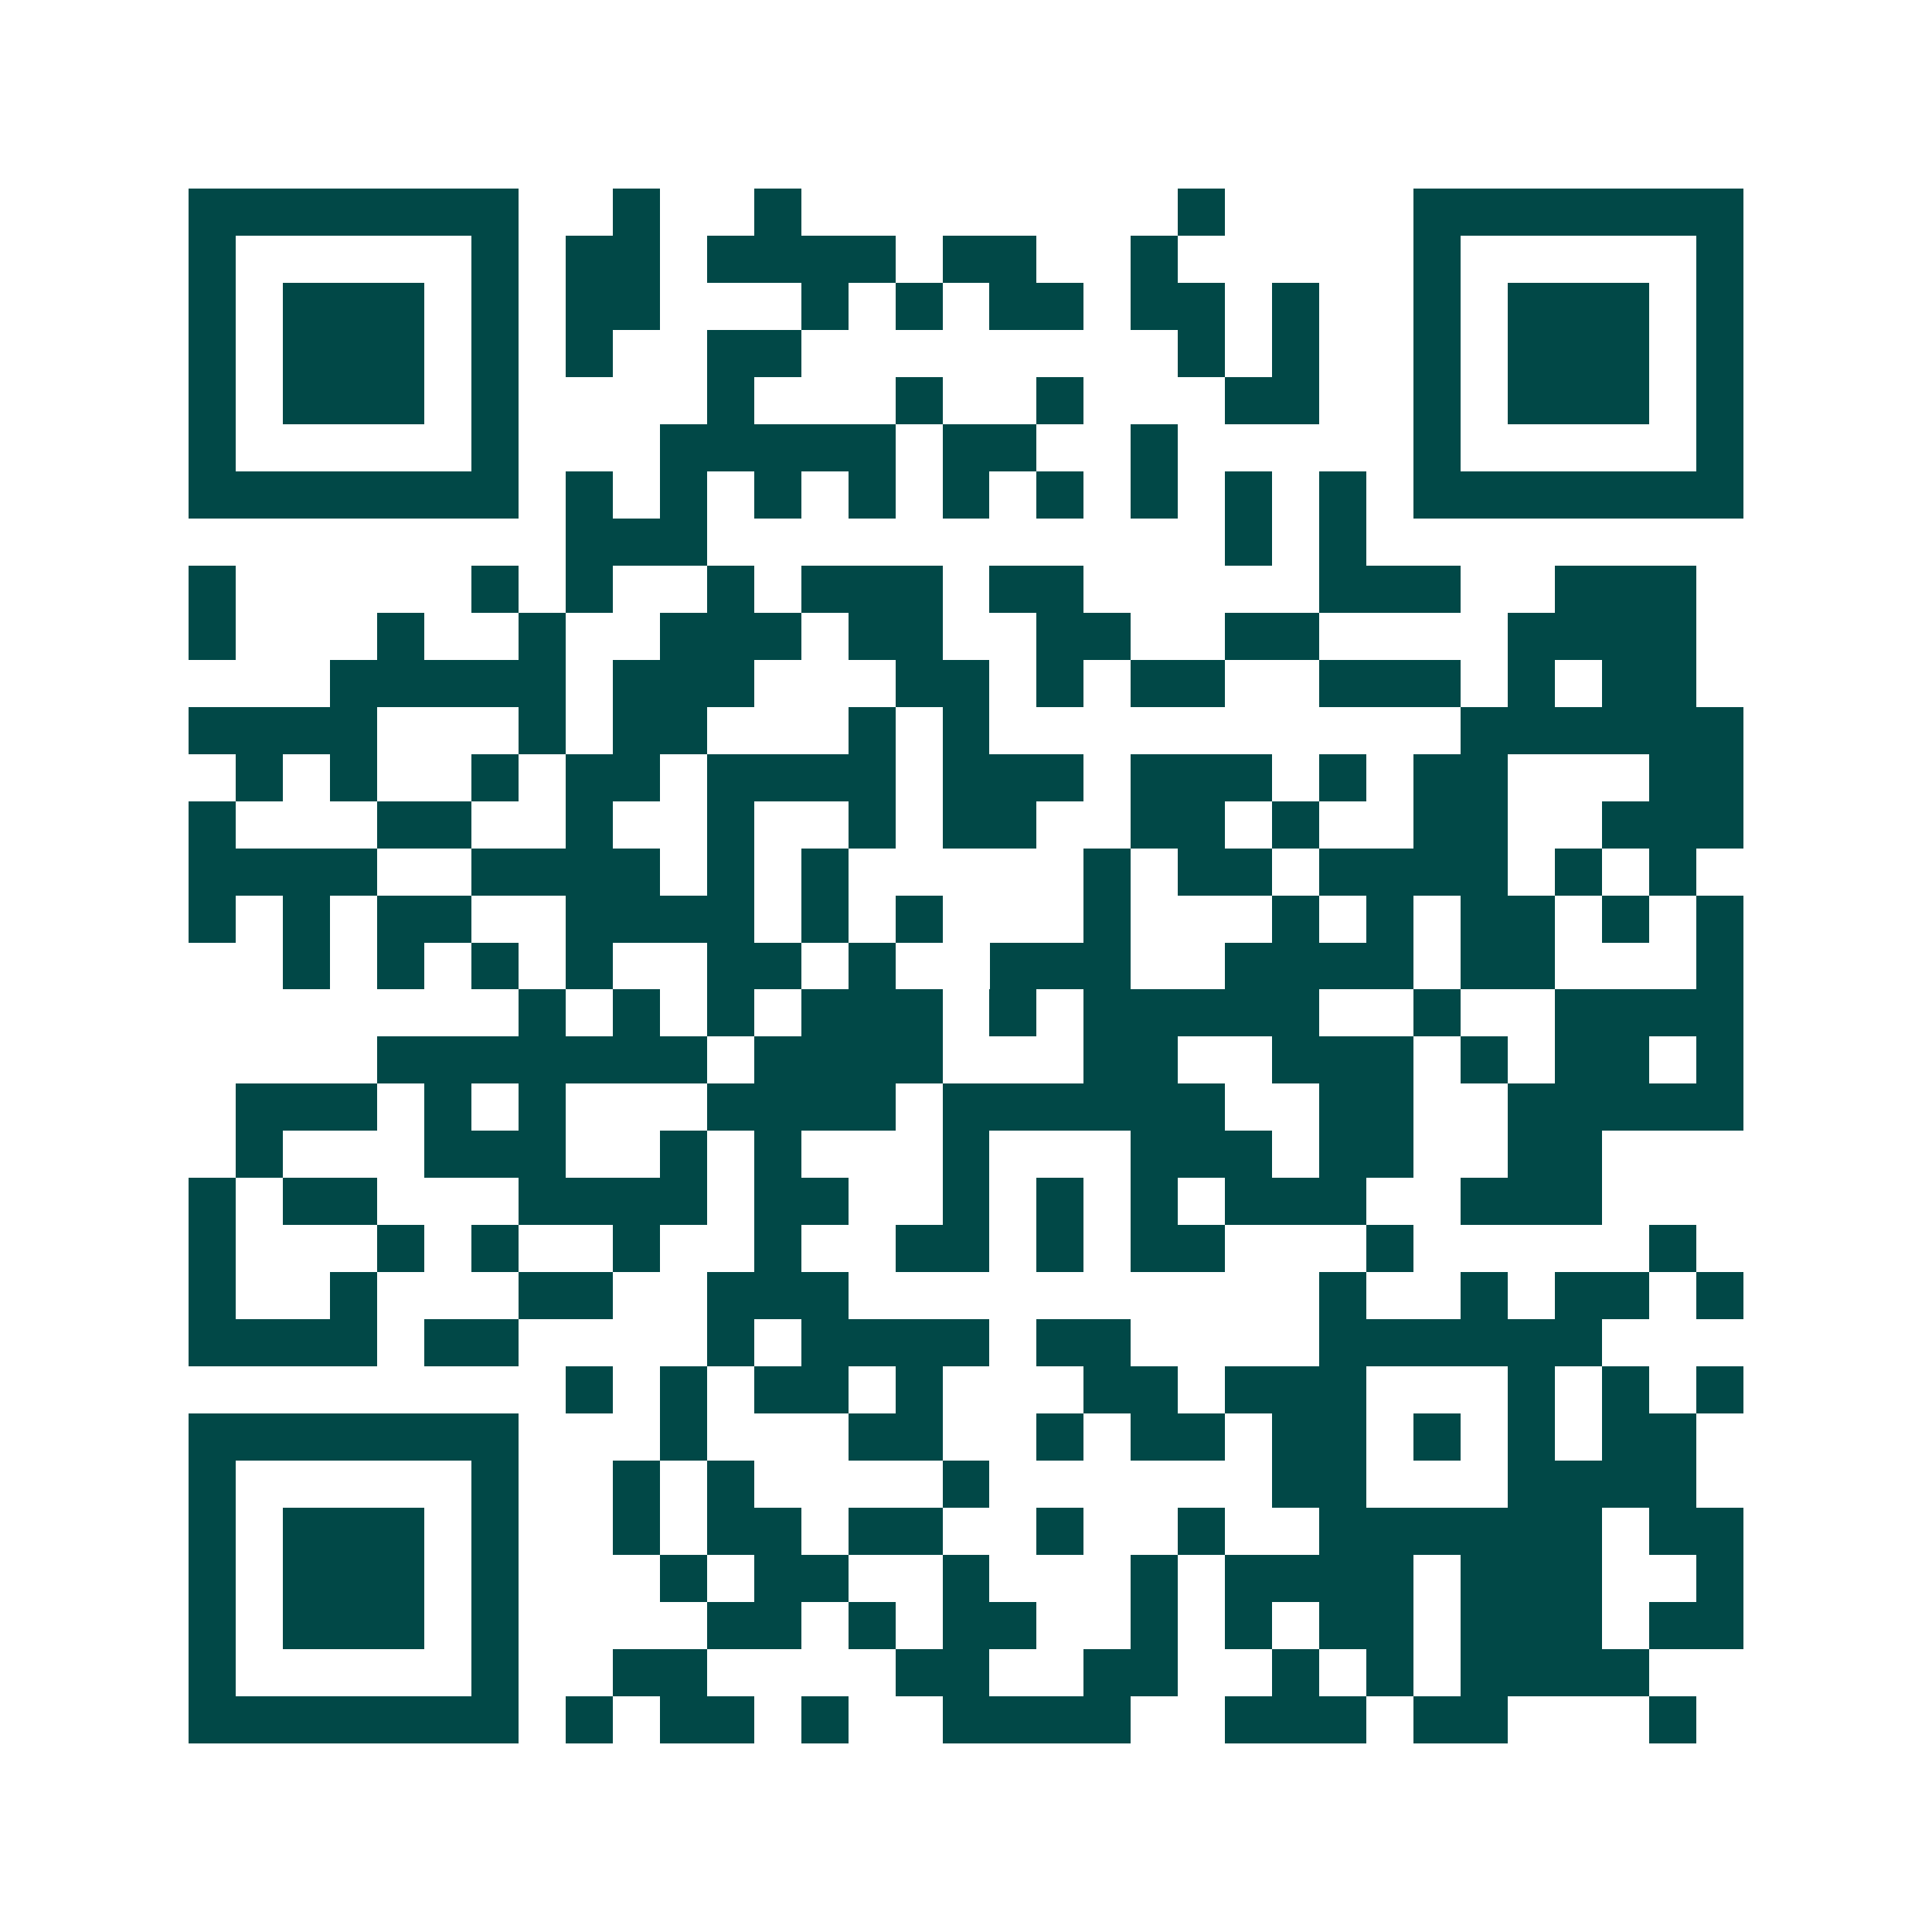 <svg xmlns="http://www.w3.org/2000/svg" width="200" height="200" viewBox="0 0 41 41" shape-rendering="crispEdges"><path fill="#ffffff" d="M0 0h41v41H0z"/><path stroke="#014847" d="M4 4.5h7m2 0h1m2 0h1m8 0h1m4 0h7M4 5.5h1m5 0h1m1 0h2m1 0h4m1 0h2m2 0h1m5 0h1m5 0h1M4 6.5h1m1 0h3m1 0h1m1 0h2m3 0h1m1 0h1m1 0h2m1 0h2m1 0h1m2 0h1m1 0h3m1 0h1M4 7.5h1m1 0h3m1 0h1m1 0h1m2 0h2m8 0h1m1 0h1m2 0h1m1 0h3m1 0h1M4 8.5h1m1 0h3m1 0h1m4 0h1m3 0h1m2 0h1m3 0h2m2 0h1m1 0h3m1 0h1M4 9.5h1m5 0h1m3 0h5m1 0h2m2 0h1m5 0h1m5 0h1M4 10.5h7m1 0h1m1 0h1m1 0h1m1 0h1m1 0h1m1 0h1m1 0h1m1 0h1m1 0h1m1 0h7M12 11.5h3m11 0h1m1 0h1M4 12.5h1m5 0h1m1 0h1m2 0h1m1 0h3m1 0h2m5 0h3m2 0h3M4 13.5h1m3 0h1m2 0h1m2 0h3m1 0h2m2 0h2m2 0h2m4 0h4M7 14.5h5m1 0h3m3 0h2m1 0h1m1 0h2m2 0h3m1 0h1m1 0h2M4 15.5h4m3 0h1m1 0h2m3 0h1m1 0h1m10 0h6M5 16.5h1m1 0h1m2 0h1m1 0h2m1 0h4m1 0h3m1 0h3m1 0h1m1 0h2m3 0h2M4 17.5h1m3 0h2m2 0h1m2 0h1m2 0h1m1 0h2m2 0h2m1 0h1m2 0h2m2 0h3M4 18.5h4m2 0h4m1 0h1m1 0h1m5 0h1m1 0h2m1 0h4m1 0h1m1 0h1M4 19.5h1m1 0h1m1 0h2m2 0h4m1 0h1m1 0h1m3 0h1m3 0h1m1 0h1m1 0h2m1 0h1m1 0h1M6 20.5h1m1 0h1m1 0h1m1 0h1m2 0h2m1 0h1m2 0h3m2 0h4m1 0h2m3 0h1M11 21.5h1m1 0h1m1 0h1m1 0h3m1 0h1m1 0h5m2 0h1m2 0h4M8 22.5h7m1 0h4m3 0h2m2 0h3m1 0h1m1 0h2m1 0h1M5 23.5h3m1 0h1m1 0h1m3 0h4m1 0h6m2 0h2m2 0h5M5 24.5h1m3 0h3m2 0h1m1 0h1m3 0h1m3 0h3m1 0h2m2 0h2M4 25.5h1m1 0h2m3 0h4m1 0h2m2 0h1m1 0h1m1 0h1m1 0h3m2 0h3M4 26.5h1m3 0h1m1 0h1m2 0h1m2 0h1m2 0h2m1 0h1m1 0h2m3 0h1m5 0h1M4 27.5h1m2 0h1m3 0h2m2 0h3m10 0h1m2 0h1m1 0h2m1 0h1M4 28.5h4m1 0h2m4 0h1m1 0h4m1 0h2m4 0h6M12 29.5h1m1 0h1m1 0h2m1 0h1m3 0h2m1 0h3m3 0h1m1 0h1m1 0h1M4 30.5h7m3 0h1m3 0h2m2 0h1m1 0h2m1 0h2m1 0h1m1 0h1m1 0h2M4 31.5h1m5 0h1m2 0h1m1 0h1m4 0h1m6 0h2m3 0h4M4 32.5h1m1 0h3m1 0h1m2 0h1m1 0h2m1 0h2m2 0h1m2 0h1m2 0h6m1 0h2M4 33.5h1m1 0h3m1 0h1m3 0h1m1 0h2m2 0h1m3 0h1m1 0h4m1 0h3m2 0h1M4 34.5h1m1 0h3m1 0h1m4 0h2m1 0h1m1 0h2m2 0h1m1 0h1m1 0h2m1 0h3m1 0h2M4 35.5h1m5 0h1m2 0h2m4 0h2m2 0h2m2 0h1m1 0h1m1 0h4M4 36.5h7m1 0h1m1 0h2m1 0h1m2 0h4m2 0h3m1 0h2m3 0h1"/></svg>
